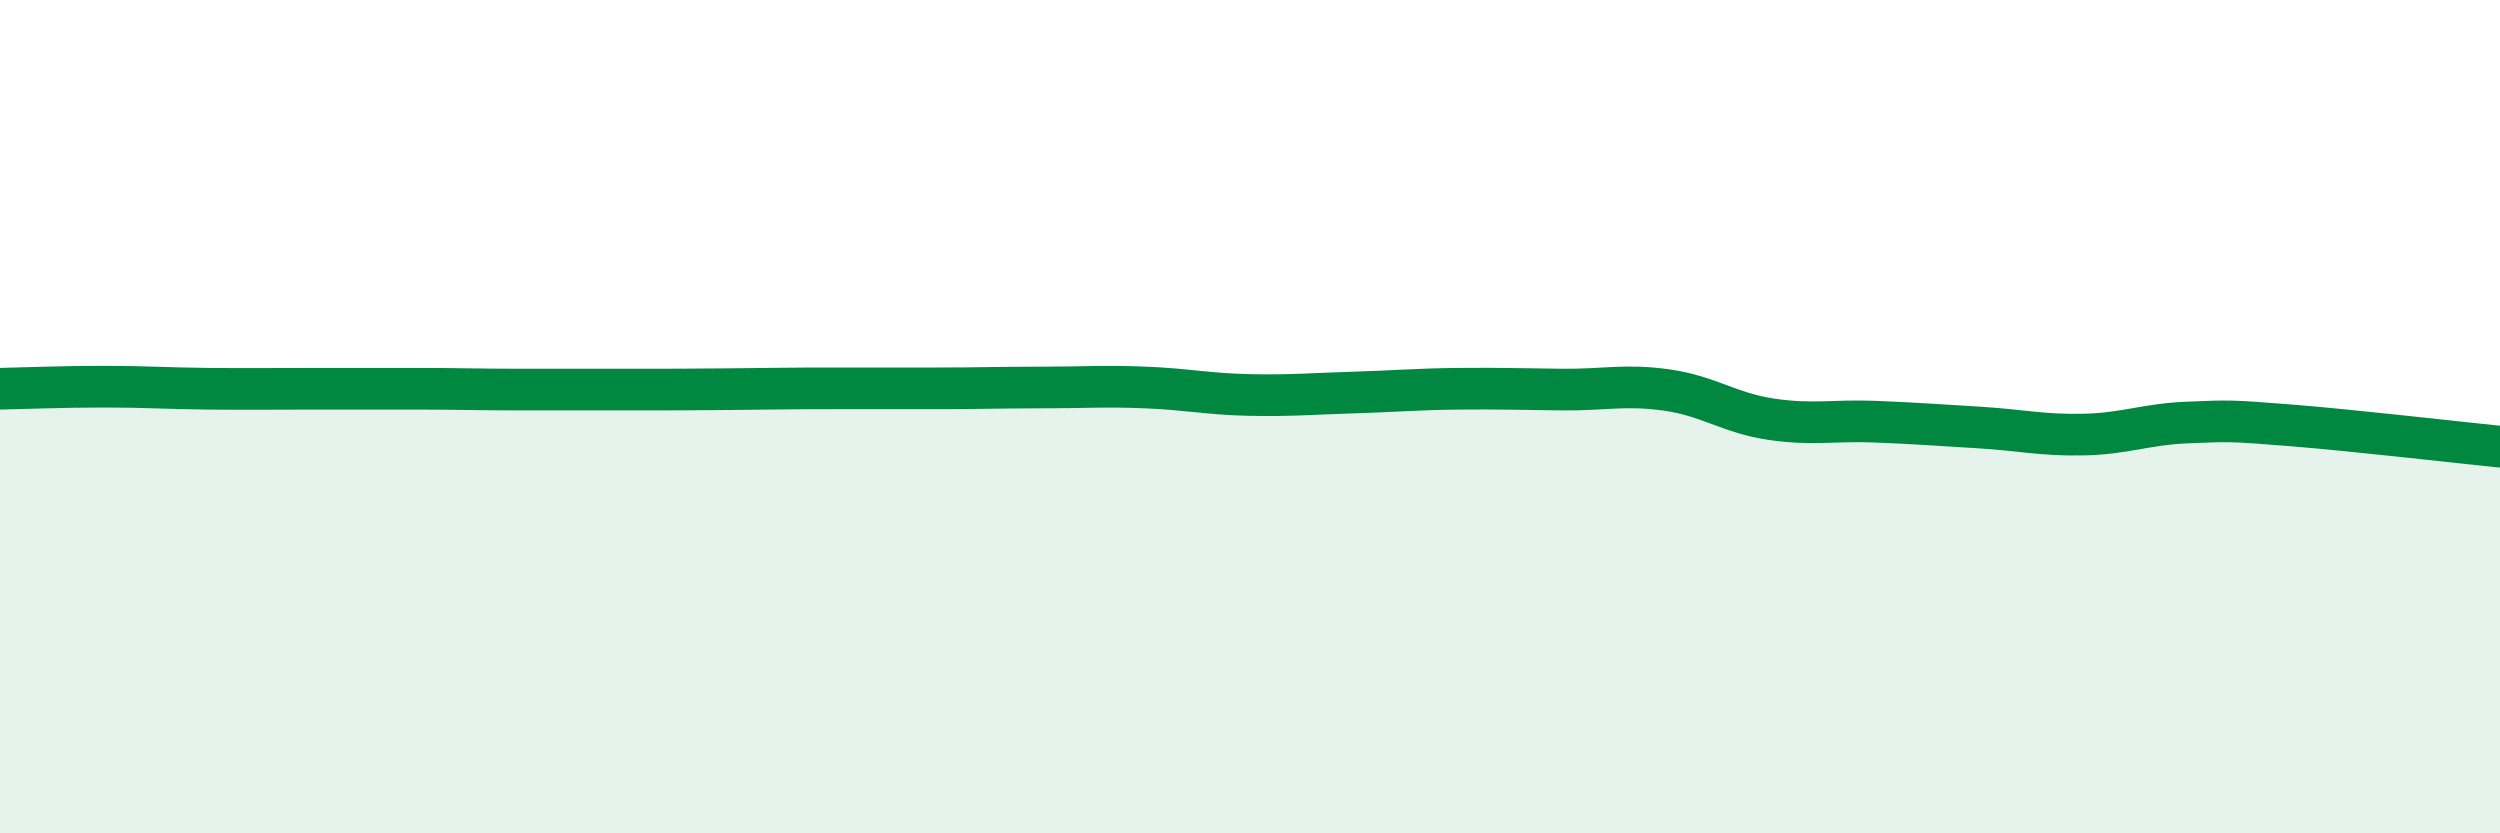 
    <svg width="60" height="20" viewBox="0 0 60 20" xmlns="http://www.w3.org/2000/svg">
      <path
        d="M 0,9.33 C 0.5,9.32 1.5,9.28 2.5,9.28 C 3.5,9.28 4,9.32 5,9.33 C 6,9.34 6.5,9.33 7.5,9.33 C 8.5,9.33 9,9.33 10,9.33 C 11,9.33 11.5,9.35 12.5,9.35 C 13.5,9.35 14,9.35 15,9.35 C 16,9.35 16.5,9.35 17.5,9.34 C 18.5,9.33 19,9.32 20,9.32 C 21,9.32 21.5,9.32 22.5,9.32 C 23.5,9.32 24,9.3 25,9.3 C 26,9.3 26.5,9.26 27.5,9.3 C 28.5,9.34 29,9.46 30,9.48 C 31,9.5 31.5,9.45 32.5,9.42 C 33.5,9.39 34,9.34 35,9.33 C 36,9.32 36.5,9.34 37.5,9.35 C 38.5,9.36 39,9.22 40,9.36 C 41,9.5 41.5,9.91 42.5,10.06 C 43.5,10.21 44,10.08 45,10.12 C 46,10.16 46.5,10.2 47.5,10.26 C 48.5,10.32 49,10.45 50,10.43 C 51,10.41 51.5,10.18 52.5,10.14 C 53.5,10.1 53.5,10.09 55,10.21 C 56.5,10.33 59,10.62 60,10.72L60 20L0 20Z"
        fill="#008740"
        opacity="0.1"
        stroke-linecap="round"
        stroke-linejoin="round"
      />
      <path
        d="M 0,9.33 C 0.5,9.32 1.5,9.28 2.5,9.28 C 3.5,9.28 4,9.32 5,9.33 C 6,9.34 6.5,9.33 7.5,9.33 C 8.5,9.33 9,9.33 10,9.33 C 11,9.33 11.5,9.35 12.5,9.35 C 13.5,9.35 14,9.35 15,9.35 C 16,9.35 16.5,9.35 17.5,9.34 C 18.5,9.33 19,9.32 20,9.32 C 21,9.32 21.5,9.32 22.5,9.32 C 23.5,9.32 24,9.3 25,9.3 C 26,9.3 26.5,9.26 27.5,9.3 C 28.5,9.34 29,9.46 30,9.48 C 31,9.5 31.5,9.45 32.5,9.42 C 33.5,9.39 34,9.34 35,9.33 C 36,9.32 36.5,9.34 37.5,9.35 C 38.5,9.36 39,9.22 40,9.36 C 41,9.5 41.5,9.91 42.5,10.06 C 43.5,10.21 44,10.08 45,10.12 C 46,10.16 46.5,10.2 47.5,10.26 C 48.5,10.32 49,10.45 50,10.43 C 51,10.41 51.5,10.18 52.5,10.14 C 53.5,10.1 53.5,10.09 55,10.21 C 56.5,10.33 59,10.62 60,10.72"
        stroke="#008740"
        stroke-width="1"
        fill="none"
        stroke-linecap="round"
        stroke-linejoin="round"
      />
    </svg>
  